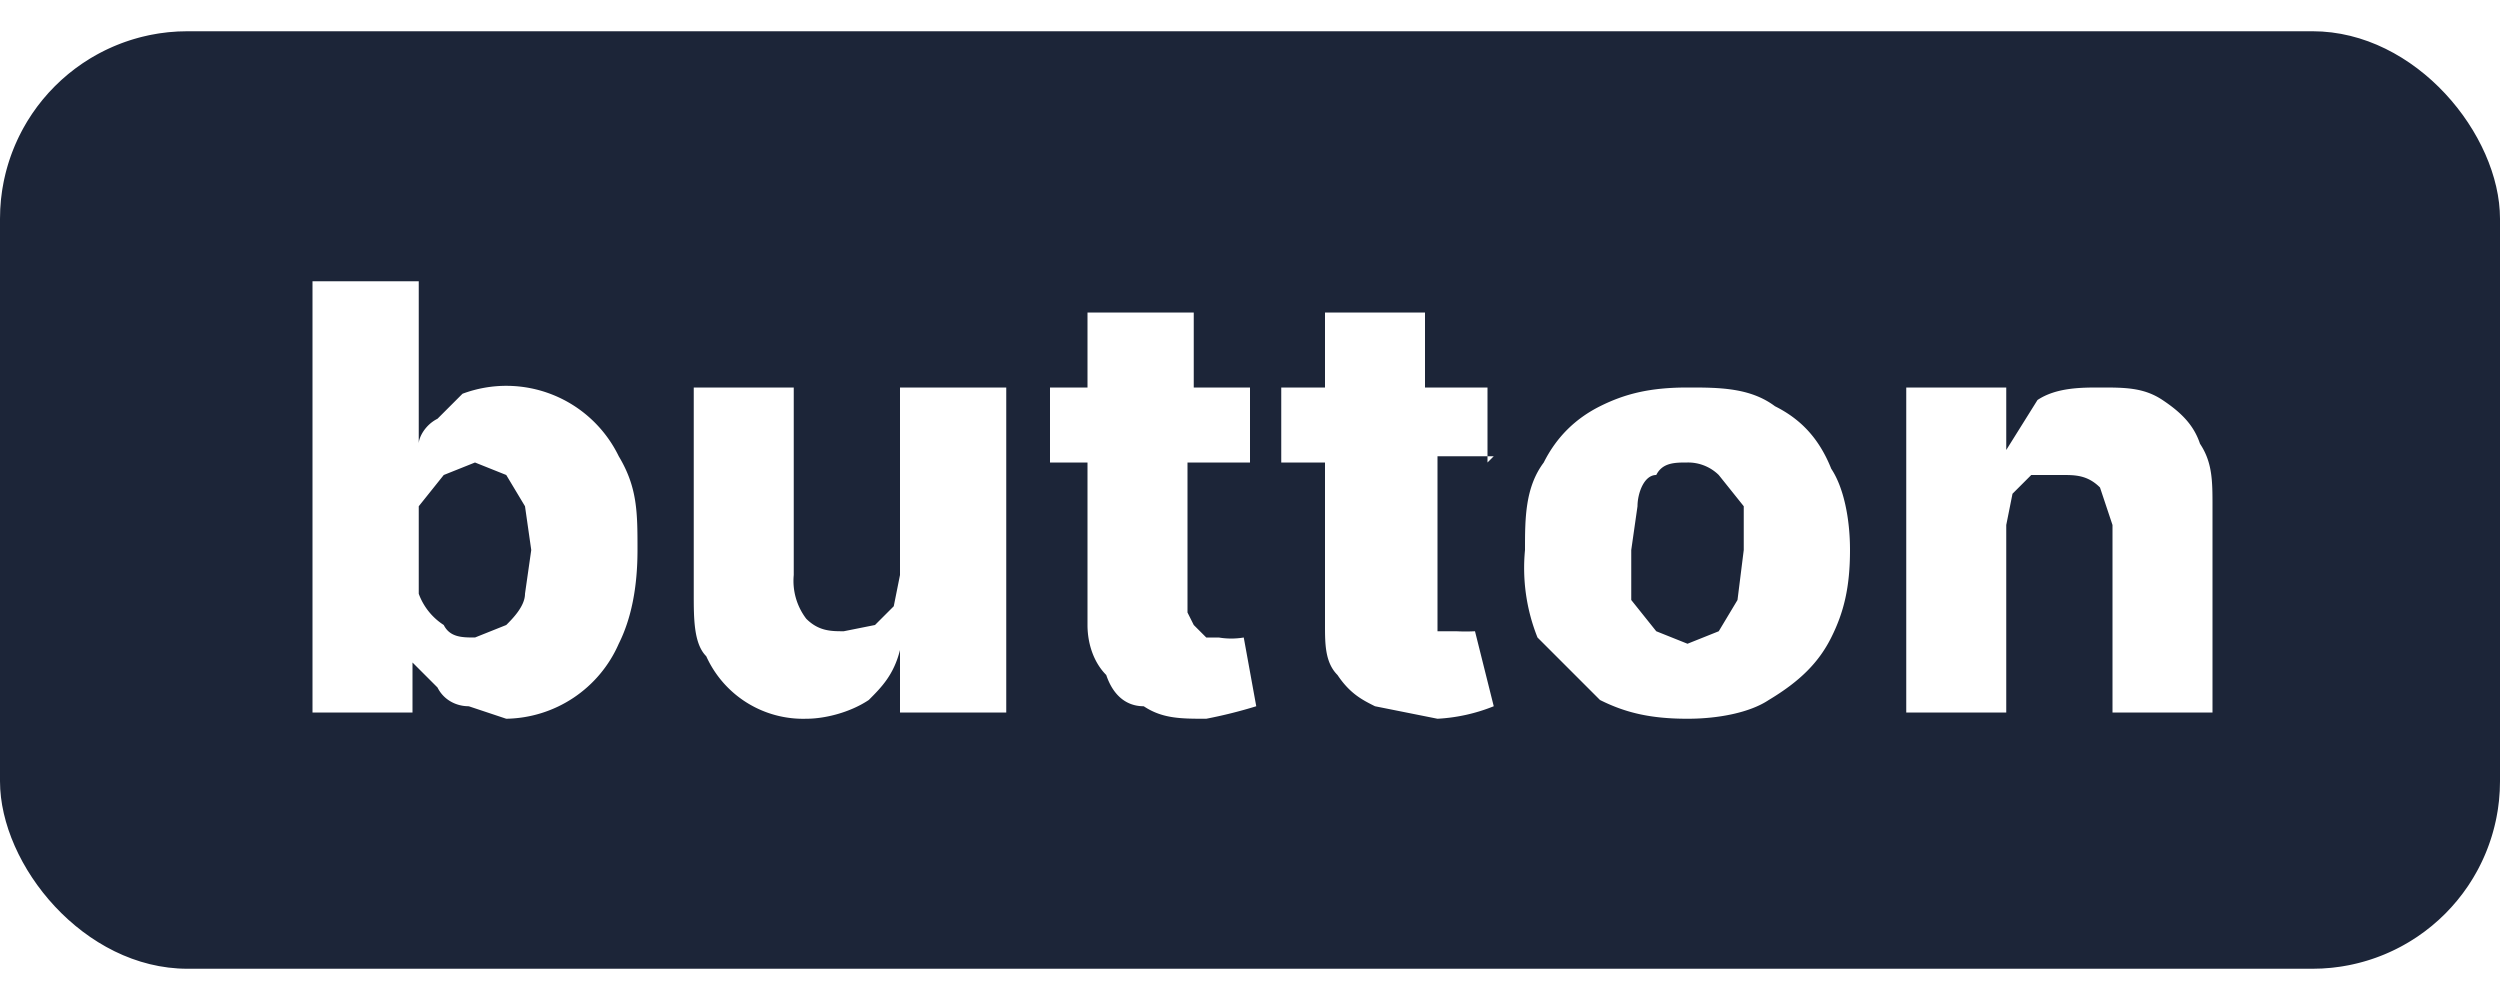 <svg fill="none" width="40" viewBox="0 0 40 16"><defs/><g clip-path="url(#clip0)"><path fill="#1C2538" fill-rule="evenodd" d="M3 .5a3 3 0 00-3 3v9a3 3 0 003 3h34a3 3 0 003-3v-9a3 3 0 00-3-3H3zm2 4v6.9h1.6v-.8l.4.4c.1.2.3.3.5.3l.6.2a2 2 0 001.8-1.2c.2-.4.3-.9.3-1.5s0-1-.3-1.5a2 2 0 00-2.5-1l-.4.4c-.2.1-.3.3-.3.4V4.5H5zm1.7 5v-.7-.7l.4-.5.5-.2.5.2.3.5.1.7-.1.7c0 .2-.2.4-.3.5l-.5.2c-.2 0-.4 0-.5-.2a1 1 0 01-.4-.5zm7.7-3.3v3l-.1.5-.3.3-.5.1c-.2 0-.4 0-.6-.2a1 1 0 01-.2-.7v-3h-1.6v3.3c0 .4 0 .8.2 1a1.7 1.7 0 001.6 1c.3 0 .7-.1 1-.3.2-.2.4-.4.5-.8v1h1.7V6.2h-1.7zm5.6 0v1.2h-1v2.4l.1.2.2.2h.2a1.2 1.2 0 00.4 0l.2 1.1a7.6 7.6 0 01-.8.2c-.4 0-.7 0-1-.2-.3 0-.5-.2-.6-.5-.2-.2-.3-.5-.3-.8V7.4h-.6V6.2h.6V5h1.7v1.2h1zm3.8 1.2V6.2h-1V5h-1.6v1.2h-.7v1.2h.7V10c0 .3 0 .6.2.8.2.3.4.4.6.5l1 .2a2.8 2.8 0 00.9-.2l-.3-1.2a3 3 0 01-.3 0H23 23V7.3h.9zm3.2 4.1c-.6 0-1-.1-1.4-.3l-1-1a3 3 0 01-.2-1.4c0-.5 0-1 .3-1.4.2-.4.5-.7.9-.9.4-.2.8-.3 1.4-.3.5 0 1 0 1.4.3.4.2.7.5.9 1 .2.3.3.8.3 1.3 0 .6-.1 1-.3 1.4-.2.4-.5.7-1 1-.3.2-.8.3-1.3.3zm0-1.2l.5-.2.3-.5.1-.8v-.7l-.4-.5a.7.7 0 00-.5-.2c-.2 0-.4 0-.5.2-.2 0-.3.3-.3.5l-.1.7v.8l.4.5.5.2zm5.1 1.1v-3l.1-.5.3-.3h.5c.2 0 .4 0 .6.2l.2.6v3h1.6V8.1c0-.4 0-.7-.2-1-.1-.3-.3-.5-.6-.7-.3-.2-.6-.2-1-.2-.3 0-.7 0-1 .2l-.5.8v-1h-1.6v5.2H32z" clip-rule="evenodd"/></g><defs><clipPath id="clip0"><rect width="40" height="15" y=".5" fill="#fff" rx="3"/></clipPath></defs></svg>